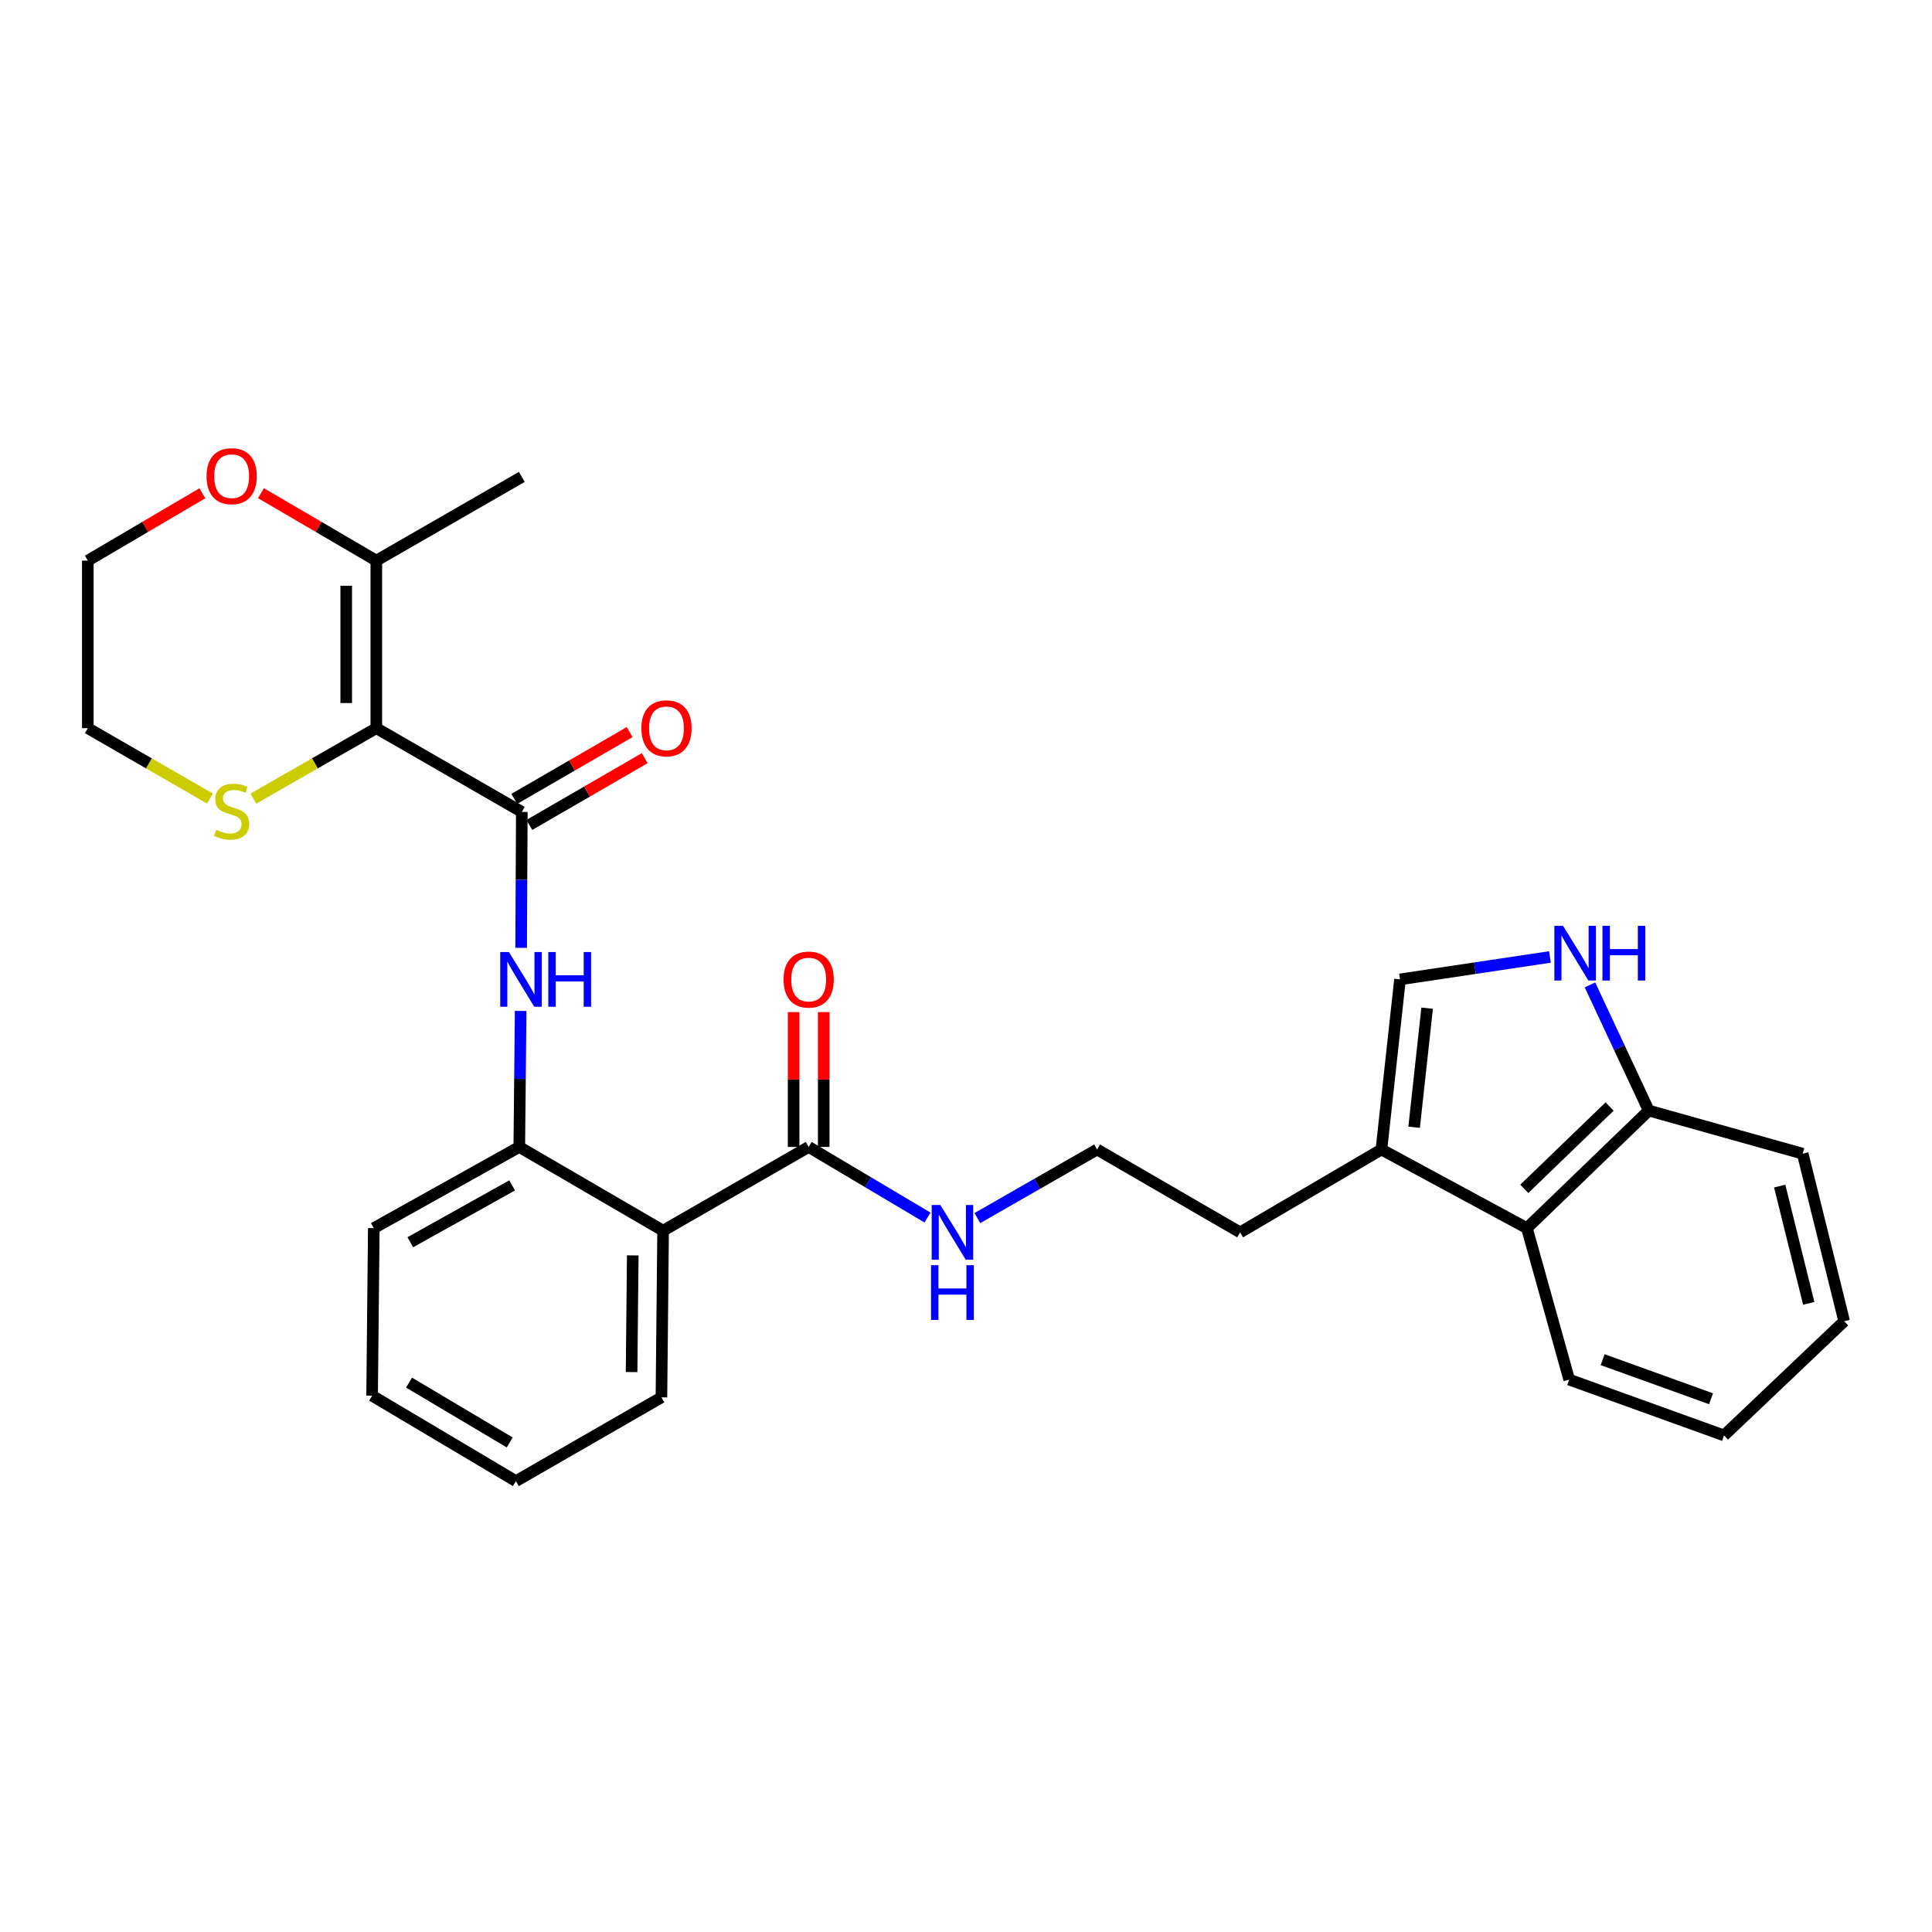<?xml version='1.0' encoding='iso-8859-1'?>
<svg version='1.1' baseProfile='full'
              xmlns='http://www.w3.org/2000/svg'
                      xmlns:rdkit='http://www.rdkit.org/xml'
                      xmlns:xlink='http://www.w3.org/1999/xlink'
                  xml:space='preserve'
width='1000px' height='1000px' viewBox='0 0 1000 1000'>
<!-- END OF HEADER -->
<rect style='opacity:1.0;fill:#FFFFFF;stroke:none' width='1000' height='1000' x='0' y='0'> </rect>
<path class='bond-0' d='M 194.783,376.896 L 270.096,420.248' style='fill:none;fill-rule:evenodd;stroke:#000000;stroke-width:6px;stroke-linecap:butt;stroke-linejoin:miter;stroke-opacity:1' />
<path class='bond-5' d='M 194.783,376.896 L 194.783,290.185' style='fill:none;fill-rule:evenodd;stroke:#000000;stroke-width:6px;stroke-linecap:butt;stroke-linejoin:miter;stroke-opacity:1' />
<path class='bond-5' d='M 179.204,363.889 L 179.204,303.191' style='fill:none;fill-rule:evenodd;stroke:#000000;stroke-width:6px;stroke-linecap:butt;stroke-linejoin:miter;stroke-opacity:1' />
<path class='bond-9' d='M 194.783,376.896 L 162.961,395.131' style='fill:none;fill-rule:evenodd;stroke:#000000;stroke-width:6px;stroke-linecap:butt;stroke-linejoin:miter;stroke-opacity:1' />
<path class='bond-9' d='M 162.961,395.131 L 131.14,413.367' style='fill:none;fill-rule:evenodd;stroke:#CCCC00;stroke-width:6px;stroke-linecap:butt;stroke-linejoin:miter;stroke-opacity:1' />
<path class='bond-2' d='M 270.096,420.248 L 269.917,455.427' style='fill:none;fill-rule:evenodd;stroke:#000000;stroke-width:6px;stroke-linecap:butt;stroke-linejoin:miter;stroke-opacity:1' />
<path class='bond-2' d='M 269.917,455.427 L 269.738,490.606' style='fill:none;fill-rule:evenodd;stroke:#0000FF;stroke-width:6px;stroke-linecap:butt;stroke-linejoin:miter;stroke-opacity:1' />
<path class='bond-12' d='M 273.999,426.988 L 303.854,409.702' style='fill:none;fill-rule:evenodd;stroke:#000000;stroke-width:6px;stroke-linecap:butt;stroke-linejoin:miter;stroke-opacity:1' />
<path class='bond-12' d='M 303.854,409.702 L 333.708,392.416' style='fill:none;fill-rule:evenodd;stroke:#FF0000;stroke-width:6px;stroke-linecap:butt;stroke-linejoin:miter;stroke-opacity:1' />
<path class='bond-12' d='M 266.193,413.507 L 296.048,396.221' style='fill:none;fill-rule:evenodd;stroke:#000000;stroke-width:6px;stroke-linecap:butt;stroke-linejoin:miter;stroke-opacity:1' />
<path class='bond-12' d='M 296.048,396.221 L 325.902,378.935' style='fill:none;fill-rule:evenodd;stroke:#FF0000;stroke-width:6px;stroke-linecap:butt;stroke-linejoin:miter;stroke-opacity:1' />
<path class='bond-1' d='M 343.22,637.005 L 268.781,593.653' style='fill:none;fill-rule:evenodd;stroke:#000000;stroke-width:6px;stroke-linecap:butt;stroke-linejoin:miter;stroke-opacity:1' />
<path class='bond-6' d='M 343.22,637.005 L 418.568,593.653' style='fill:none;fill-rule:evenodd;stroke:#000000;stroke-width:6px;stroke-linecap:butt;stroke-linejoin:miter;stroke-opacity:1' />
<path class='bond-16' d='M 343.22,637.005 L 342.354,723.275' style='fill:none;fill-rule:evenodd;stroke:#000000;stroke-width:6px;stroke-linecap:butt;stroke-linejoin:miter;stroke-opacity:1' />
<path class='bond-16' d='M 327.512,649.789 L 326.907,710.178' style='fill:none;fill-rule:evenodd;stroke:#000000;stroke-width:6px;stroke-linecap:butt;stroke-linejoin:miter;stroke-opacity:1' />
<path class='bond-4' d='M 269.49,523.261 L 269.135,558.457' style='fill:none;fill-rule:evenodd;stroke:#0000FF;stroke-width:6px;stroke-linecap:butt;stroke-linejoin:miter;stroke-opacity:1' />
<path class='bond-4' d='M 269.135,558.457 L 268.781,593.653' style='fill:none;fill-rule:evenodd;stroke:#000000;stroke-width:6px;stroke-linecap:butt;stroke-linejoin:miter;stroke-opacity:1' />
<path class='bond-3' d='M 802.251,495.321 L 763.446,501.127' style='fill:none;fill-rule:evenodd;stroke:#0000FF;stroke-width:6px;stroke-linecap:butt;stroke-linejoin:miter;stroke-opacity:1' />
<path class='bond-3' d='M 763.446,501.127 L 724.642,506.933' style='fill:none;fill-rule:evenodd;stroke:#000000;stroke-width:6px;stroke-linecap:butt;stroke-linejoin:miter;stroke-opacity:1' />
<path class='bond-31' d='M 822.961,509.779 L 838.179,542.3' style='fill:none;fill-rule:evenodd;stroke:#0000FF;stroke-width:6px;stroke-linecap:butt;stroke-linejoin:miter;stroke-opacity:1' />
<path class='bond-31' d='M 838.179,542.3 L 853.398,574.821' style='fill:none;fill-rule:evenodd;stroke:#000000;stroke-width:6px;stroke-linecap:butt;stroke-linejoin:miter;stroke-opacity:1' />
<path class='bond-20' d='M 268.781,593.653 L 193.476,635.689' style='fill:none;fill-rule:evenodd;stroke:#000000;stroke-width:6px;stroke-linecap:butt;stroke-linejoin:miter;stroke-opacity:1' />
<path class='bond-20' d='M 265.078,613.561 L 212.365,642.987' style='fill:none;fill-rule:evenodd;stroke:#000000;stroke-width:6px;stroke-linecap:butt;stroke-linejoin:miter;stroke-opacity:1' />
<path class='bond-13' d='M 194.783,290.185 L 164.927,272.724' style='fill:none;fill-rule:evenodd;stroke:#000000;stroke-width:6px;stroke-linecap:butt;stroke-linejoin:miter;stroke-opacity:1' />
<path class='bond-13' d='M 164.927,272.724 L 135.071,255.263' style='fill:none;fill-rule:evenodd;stroke:#FF0000;stroke-width:6px;stroke-linecap:butt;stroke-linejoin:miter;stroke-opacity:1' />
<path class='bond-19' d='M 194.783,290.185 L 270.096,246.833' style='fill:none;fill-rule:evenodd;stroke:#000000;stroke-width:6px;stroke-linecap:butt;stroke-linejoin:miter;stroke-opacity:1' />
<path class='bond-14' d='M 426.357,593.653 L 426.357,558.757' style='fill:none;fill-rule:evenodd;stroke:#000000;stroke-width:6px;stroke-linecap:butt;stroke-linejoin:miter;stroke-opacity:1' />
<path class='bond-14' d='M 426.357,558.757 L 426.357,523.861' style='fill:none;fill-rule:evenodd;stroke:#FF0000;stroke-width:6px;stroke-linecap:butt;stroke-linejoin:miter;stroke-opacity:1' />
<path class='bond-14' d='M 410.779,593.653 L 410.779,558.757' style='fill:none;fill-rule:evenodd;stroke:#000000;stroke-width:6px;stroke-linecap:butt;stroke-linejoin:miter;stroke-opacity:1' />
<path class='bond-14' d='M 410.779,558.757 L 410.779,523.861' style='fill:none;fill-rule:evenodd;stroke:#FF0000;stroke-width:6px;stroke-linecap:butt;stroke-linejoin:miter;stroke-opacity:1' />
<path class='bond-15' d='M 418.568,593.653 L 449.322,611.928' style='fill:none;fill-rule:evenodd;stroke:#000000;stroke-width:6px;stroke-linecap:butt;stroke-linejoin:miter;stroke-opacity:1' />
<path class='bond-15' d='M 449.322,611.928 L 480.077,630.203' style='fill:none;fill-rule:evenodd;stroke:#0000FF;stroke-width:6px;stroke-linecap:butt;stroke-linejoin:miter;stroke-opacity:1' />
<path class='bond-7' d='M 724.642,506.933 L 715.018,594.978' style='fill:none;fill-rule:evenodd;stroke:#000000;stroke-width:6px;stroke-linecap:butt;stroke-linejoin:miter;stroke-opacity:1' />
<path class='bond-7' d='M 738.684,521.833 L 731.947,583.464' style='fill:none;fill-rule:evenodd;stroke:#000000;stroke-width:6px;stroke-linecap:butt;stroke-linejoin:miter;stroke-opacity:1' />
<path class='bond-8' d='M 715.018,594.978 L 641.877,637.87' style='fill:none;fill-rule:evenodd;stroke:#000000;stroke-width:6px;stroke-linecap:butt;stroke-linejoin:miter;stroke-opacity:1' />
<path class='bond-10' d='M 715.018,594.978 L 790.331,635.689' style='fill:none;fill-rule:evenodd;stroke:#000000;stroke-width:6px;stroke-linecap:butt;stroke-linejoin:miter;stroke-opacity:1' />
<path class='bond-21' d='M 108.674,413.334 L 77.064,395.115' style='fill:none;fill-rule:evenodd;stroke:#CCCC00;stroke-width:6px;stroke-linecap:butt;stroke-linejoin:miter;stroke-opacity:1' />
<path class='bond-21' d='M 77.064,395.115 L 45.455,376.896' style='fill:none;fill-rule:evenodd;stroke:#000000;stroke-width:6px;stroke-linecap:butt;stroke-linejoin:miter;stroke-opacity:1' />
<path class='bond-11' d='M 790.331,635.689 L 853.398,574.821' style='fill:none;fill-rule:evenodd;stroke:#000000;stroke-width:6px;stroke-linecap:butt;stroke-linejoin:miter;stroke-opacity:1' />
<path class='bond-11' d='M 788.972,615.35 L 833.119,572.742' style='fill:none;fill-rule:evenodd;stroke:#000000;stroke-width:6px;stroke-linecap:butt;stroke-linejoin:miter;stroke-opacity:1' />
<path class='bond-22' d='M 790.331,635.689 L 812.219,714.084' style='fill:none;fill-rule:evenodd;stroke:#000000;stroke-width:6px;stroke-linecap:butt;stroke-linejoin:miter;stroke-opacity:1' />
<path class='bond-24' d='M 853.398,574.821 L 933.073,597.159' style='fill:none;fill-rule:evenodd;stroke:#000000;stroke-width:6px;stroke-linecap:butt;stroke-linejoin:miter;stroke-opacity:1' />
<path class='bond-29' d='M 104.743,255.309 L 75.099,272.747' style='fill:none;fill-rule:evenodd;stroke:#FF0000;stroke-width:6px;stroke-linecap:butt;stroke-linejoin:miter;stroke-opacity:1' />
<path class='bond-29' d='M 75.099,272.747 L 45.455,290.185' style='fill:none;fill-rule:evenodd;stroke:#000000;stroke-width:6px;stroke-linecap:butt;stroke-linejoin:miter;stroke-opacity:1' />
<path class='bond-17' d='M 505.878,630.482 L 536.866,612.73' style='fill:none;fill-rule:evenodd;stroke:#0000FF;stroke-width:6px;stroke-linecap:butt;stroke-linejoin:miter;stroke-opacity:1' />
<path class='bond-17' d='M 536.866,612.73 L 567.853,594.978' style='fill:none;fill-rule:evenodd;stroke:#000000;stroke-width:6px;stroke-linecap:butt;stroke-linejoin:miter;stroke-opacity:1' />
<path class='bond-30' d='M 342.354,723.275 L 267.032,766.626' style='fill:none;fill-rule:evenodd;stroke:#000000;stroke-width:6px;stroke-linecap:butt;stroke-linejoin:miter;stroke-opacity:1' />
<path class='bond-18' d='M 567.853,594.978 L 641.877,637.87' style='fill:none;fill-rule:evenodd;stroke:#000000;stroke-width:6px;stroke-linecap:butt;stroke-linejoin:miter;stroke-opacity:1' />
<path class='bond-26' d='M 193.476,635.689 L 192.602,722.401' style='fill:none;fill-rule:evenodd;stroke:#000000;stroke-width:6px;stroke-linecap:butt;stroke-linejoin:miter;stroke-opacity:1' />
<path class='bond-23' d='M 45.455,376.896 L 45.455,290.185' style='fill:none;fill-rule:evenodd;stroke:#000000;stroke-width:6px;stroke-linecap:butt;stroke-linejoin:miter;stroke-opacity:1' />
<path class='bond-27' d='M 812.219,714.084 L 892.361,742.973' style='fill:none;fill-rule:evenodd;stroke:#000000;stroke-width:6px;stroke-linecap:butt;stroke-linejoin:miter;stroke-opacity:1' />
<path class='bond-27' d='M 829.523,703.762 L 885.623,723.984' style='fill:none;fill-rule:evenodd;stroke:#000000;stroke-width:6px;stroke-linecap:butt;stroke-linejoin:miter;stroke-opacity:1' />
<path class='bond-32' d='M 933.073,597.159 L 954.545,683.87' style='fill:none;fill-rule:evenodd;stroke:#000000;stroke-width:6px;stroke-linecap:butt;stroke-linejoin:miter;stroke-opacity:1' />
<path class='bond-32' d='M 921.172,613.91 L 936.203,674.608' style='fill:none;fill-rule:evenodd;stroke:#000000;stroke-width:6px;stroke-linecap:butt;stroke-linejoin:miter;stroke-opacity:1' />
<path class='bond-25' d='M 267.032,766.626 L 192.602,722.401' style='fill:none;fill-rule:evenodd;stroke:#000000;stroke-width:6px;stroke-linecap:butt;stroke-linejoin:miter;stroke-opacity:1' />
<path class='bond-25' d='M 263.826,746.6 L 211.724,715.642' style='fill:none;fill-rule:evenodd;stroke:#000000;stroke-width:6px;stroke-linecap:butt;stroke-linejoin:miter;stroke-opacity:1' />
<path class='bond-28' d='M 892.361,742.973 L 954.545,683.87' style='fill:none;fill-rule:evenodd;stroke:#000000;stroke-width:6px;stroke-linecap:butt;stroke-linejoin:miter;stroke-opacity:1' />
<path  class='atom-3' d='M 263.395 492.773
L 272.675 507.773
Q 273.595 509.253, 275.075 511.933
Q 276.555 514.613, 276.635 514.773
L 276.635 492.773
L 280.395 492.773
L 280.395 521.093
L 276.515 521.093
L 266.555 504.693
Q 265.395 502.773, 264.155 500.573
Q 262.955 498.373, 262.595 497.693
L 262.595 521.093
L 258.915 521.093
L 258.915 492.773
L 263.395 492.773
' fill='#0000FF'/>
<path  class='atom-3' d='M 283.795 492.773
L 287.635 492.773
L 287.635 504.813
L 302.115 504.813
L 302.115 492.773
L 305.955 492.773
L 305.955 521.093
L 302.115 521.093
L 302.115 508.013
L 287.635 508.013
L 287.635 521.093
L 283.795 521.093
L 283.795 492.773
' fill='#0000FF'/>
<path  class='atom-4' d='M 809.022 479.211
L 818.302 494.211
Q 819.222 495.691, 820.702 498.371
Q 822.182 501.051, 822.262 501.211
L 822.262 479.211
L 826.022 479.211
L 826.022 507.531
L 822.142 507.531
L 812.182 491.131
Q 811.022 489.211, 809.782 487.011
Q 808.582 484.811, 808.222 484.131
L 808.222 507.531
L 804.542 507.531
L 804.542 479.211
L 809.022 479.211
' fill='#0000FF'/>
<path  class='atom-4' d='M 829.422 479.211
L 833.262 479.211
L 833.262 491.251
L 847.742 491.251
L 847.742 479.211
L 851.582 479.211
L 851.582 507.531
L 847.742 507.531
L 847.742 494.451
L 833.262 494.451
L 833.262 507.531
L 829.422 507.531
L 829.422 479.211
' fill='#0000FF'/>
<path  class='atom-10' d='M 111.902 429.526
Q 112.222 429.646, 113.542 430.206
Q 114.862 430.766, 116.302 431.126
Q 117.782 431.446, 119.222 431.446
Q 121.902 431.446, 123.462 430.166
Q 125.022 428.846, 125.022 426.566
Q 125.022 425.006, 124.222 424.046
Q 123.462 423.086, 122.262 422.566
Q 121.062 422.046, 119.062 421.446
Q 116.542 420.686, 115.022 419.966
Q 113.542 419.246, 112.462 417.726
Q 111.422 416.206, 111.422 413.646
Q 111.422 410.086, 113.822 407.886
Q 116.262 405.686, 121.062 405.686
Q 124.342 405.686, 128.062 407.246
L 127.142 410.326
Q 123.742 408.926, 121.182 408.926
Q 118.422 408.926, 116.902 410.086
Q 115.382 411.206, 115.422 413.166
Q 115.422 414.686, 116.182 415.606
Q 116.982 416.526, 118.102 417.046
Q 119.262 417.566, 121.182 418.166
Q 123.742 418.966, 125.262 419.766
Q 126.782 420.566, 127.862 422.206
Q 128.982 423.806, 128.982 426.566
Q 128.982 430.486, 126.342 432.606
Q 123.742 434.686, 119.382 434.686
Q 116.862 434.686, 114.942 434.126
Q 113.062 433.606, 110.822 432.686
L 111.902 429.526
' fill='#CCCC00'/>
<path  class='atom-13' d='M 331.968 376.976
Q 331.968 370.176, 335.328 366.376
Q 338.688 362.576, 344.968 362.576
Q 351.248 362.576, 354.608 366.376
Q 357.968 370.176, 357.968 376.976
Q 357.968 383.856, 354.568 387.776
Q 351.168 391.656, 344.968 391.656
Q 338.728 391.656, 335.328 387.776
Q 331.968 383.896, 331.968 376.976
M 344.968 388.456
Q 349.288 388.456, 351.608 385.576
Q 353.968 382.656, 353.968 376.976
Q 353.968 371.416, 351.608 368.616
Q 349.288 365.776, 344.968 365.776
Q 340.648 365.776, 338.288 368.576
Q 335.968 371.376, 335.968 376.976
Q 335.968 382.696, 338.288 385.576
Q 340.648 388.456, 344.968 388.456
' fill='#FF0000'/>
<path  class='atom-14' d='M 106.902 246.472
Q 106.902 239.672, 110.262 235.872
Q 113.622 232.072, 119.902 232.072
Q 126.182 232.072, 129.542 235.872
Q 132.902 239.672, 132.902 246.472
Q 132.902 253.352, 129.502 257.272
Q 126.102 261.152, 119.902 261.152
Q 113.662 261.152, 110.262 257.272
Q 106.902 253.392, 106.902 246.472
M 119.902 257.952
Q 124.222 257.952, 126.542 255.072
Q 128.902 252.152, 128.902 246.472
Q 128.902 240.912, 126.542 238.112
Q 124.222 235.272, 119.902 235.272
Q 115.582 235.272, 113.222 238.072
Q 110.902 240.872, 110.902 246.472
Q 110.902 252.192, 113.222 255.072
Q 115.582 257.952, 119.902 257.952
' fill='#FF0000'/>
<path  class='atom-15' d='M 405.568 507.013
Q 405.568 500.213, 408.928 496.413
Q 412.288 492.613, 418.568 492.613
Q 424.848 492.613, 428.208 496.413
Q 431.568 500.213, 431.568 507.013
Q 431.568 513.893, 428.168 517.813
Q 424.768 521.693, 418.568 521.693
Q 412.328 521.693, 408.928 517.813
Q 405.568 513.933, 405.568 507.013
M 418.568 518.493
Q 422.888 518.493, 425.208 515.613
Q 427.568 512.693, 427.568 507.013
Q 427.568 501.453, 425.208 498.653
Q 422.888 495.813, 418.568 495.813
Q 414.248 495.813, 411.888 498.613
Q 409.568 501.413, 409.568 507.013
Q 409.568 512.733, 411.888 515.613
Q 414.248 518.493, 418.568 518.493
' fill='#FF0000'/>
<path  class='atom-16' d='M 486.721 623.71
L 496.001 638.71
Q 496.921 640.19, 498.401 642.87
Q 499.881 645.55, 499.961 645.71
L 499.961 623.71
L 503.721 623.71
L 503.721 652.03
L 499.841 652.03
L 489.881 635.63
Q 488.721 633.71, 487.481 631.51
Q 486.281 629.31, 485.921 628.63
L 485.921 652.03
L 482.241 652.03
L 482.241 623.71
L 486.721 623.71
' fill='#0000FF'/>
<path  class='atom-16' d='M 481.901 654.862
L 485.741 654.862
L 485.741 666.902
L 500.221 666.902
L 500.221 654.862
L 504.061 654.862
L 504.061 683.182
L 500.221 683.182
L 500.221 670.102
L 485.741 670.102
L 485.741 683.182
L 481.901 683.182
L 481.901 654.862
' fill='#0000FF'/>
</svg>
